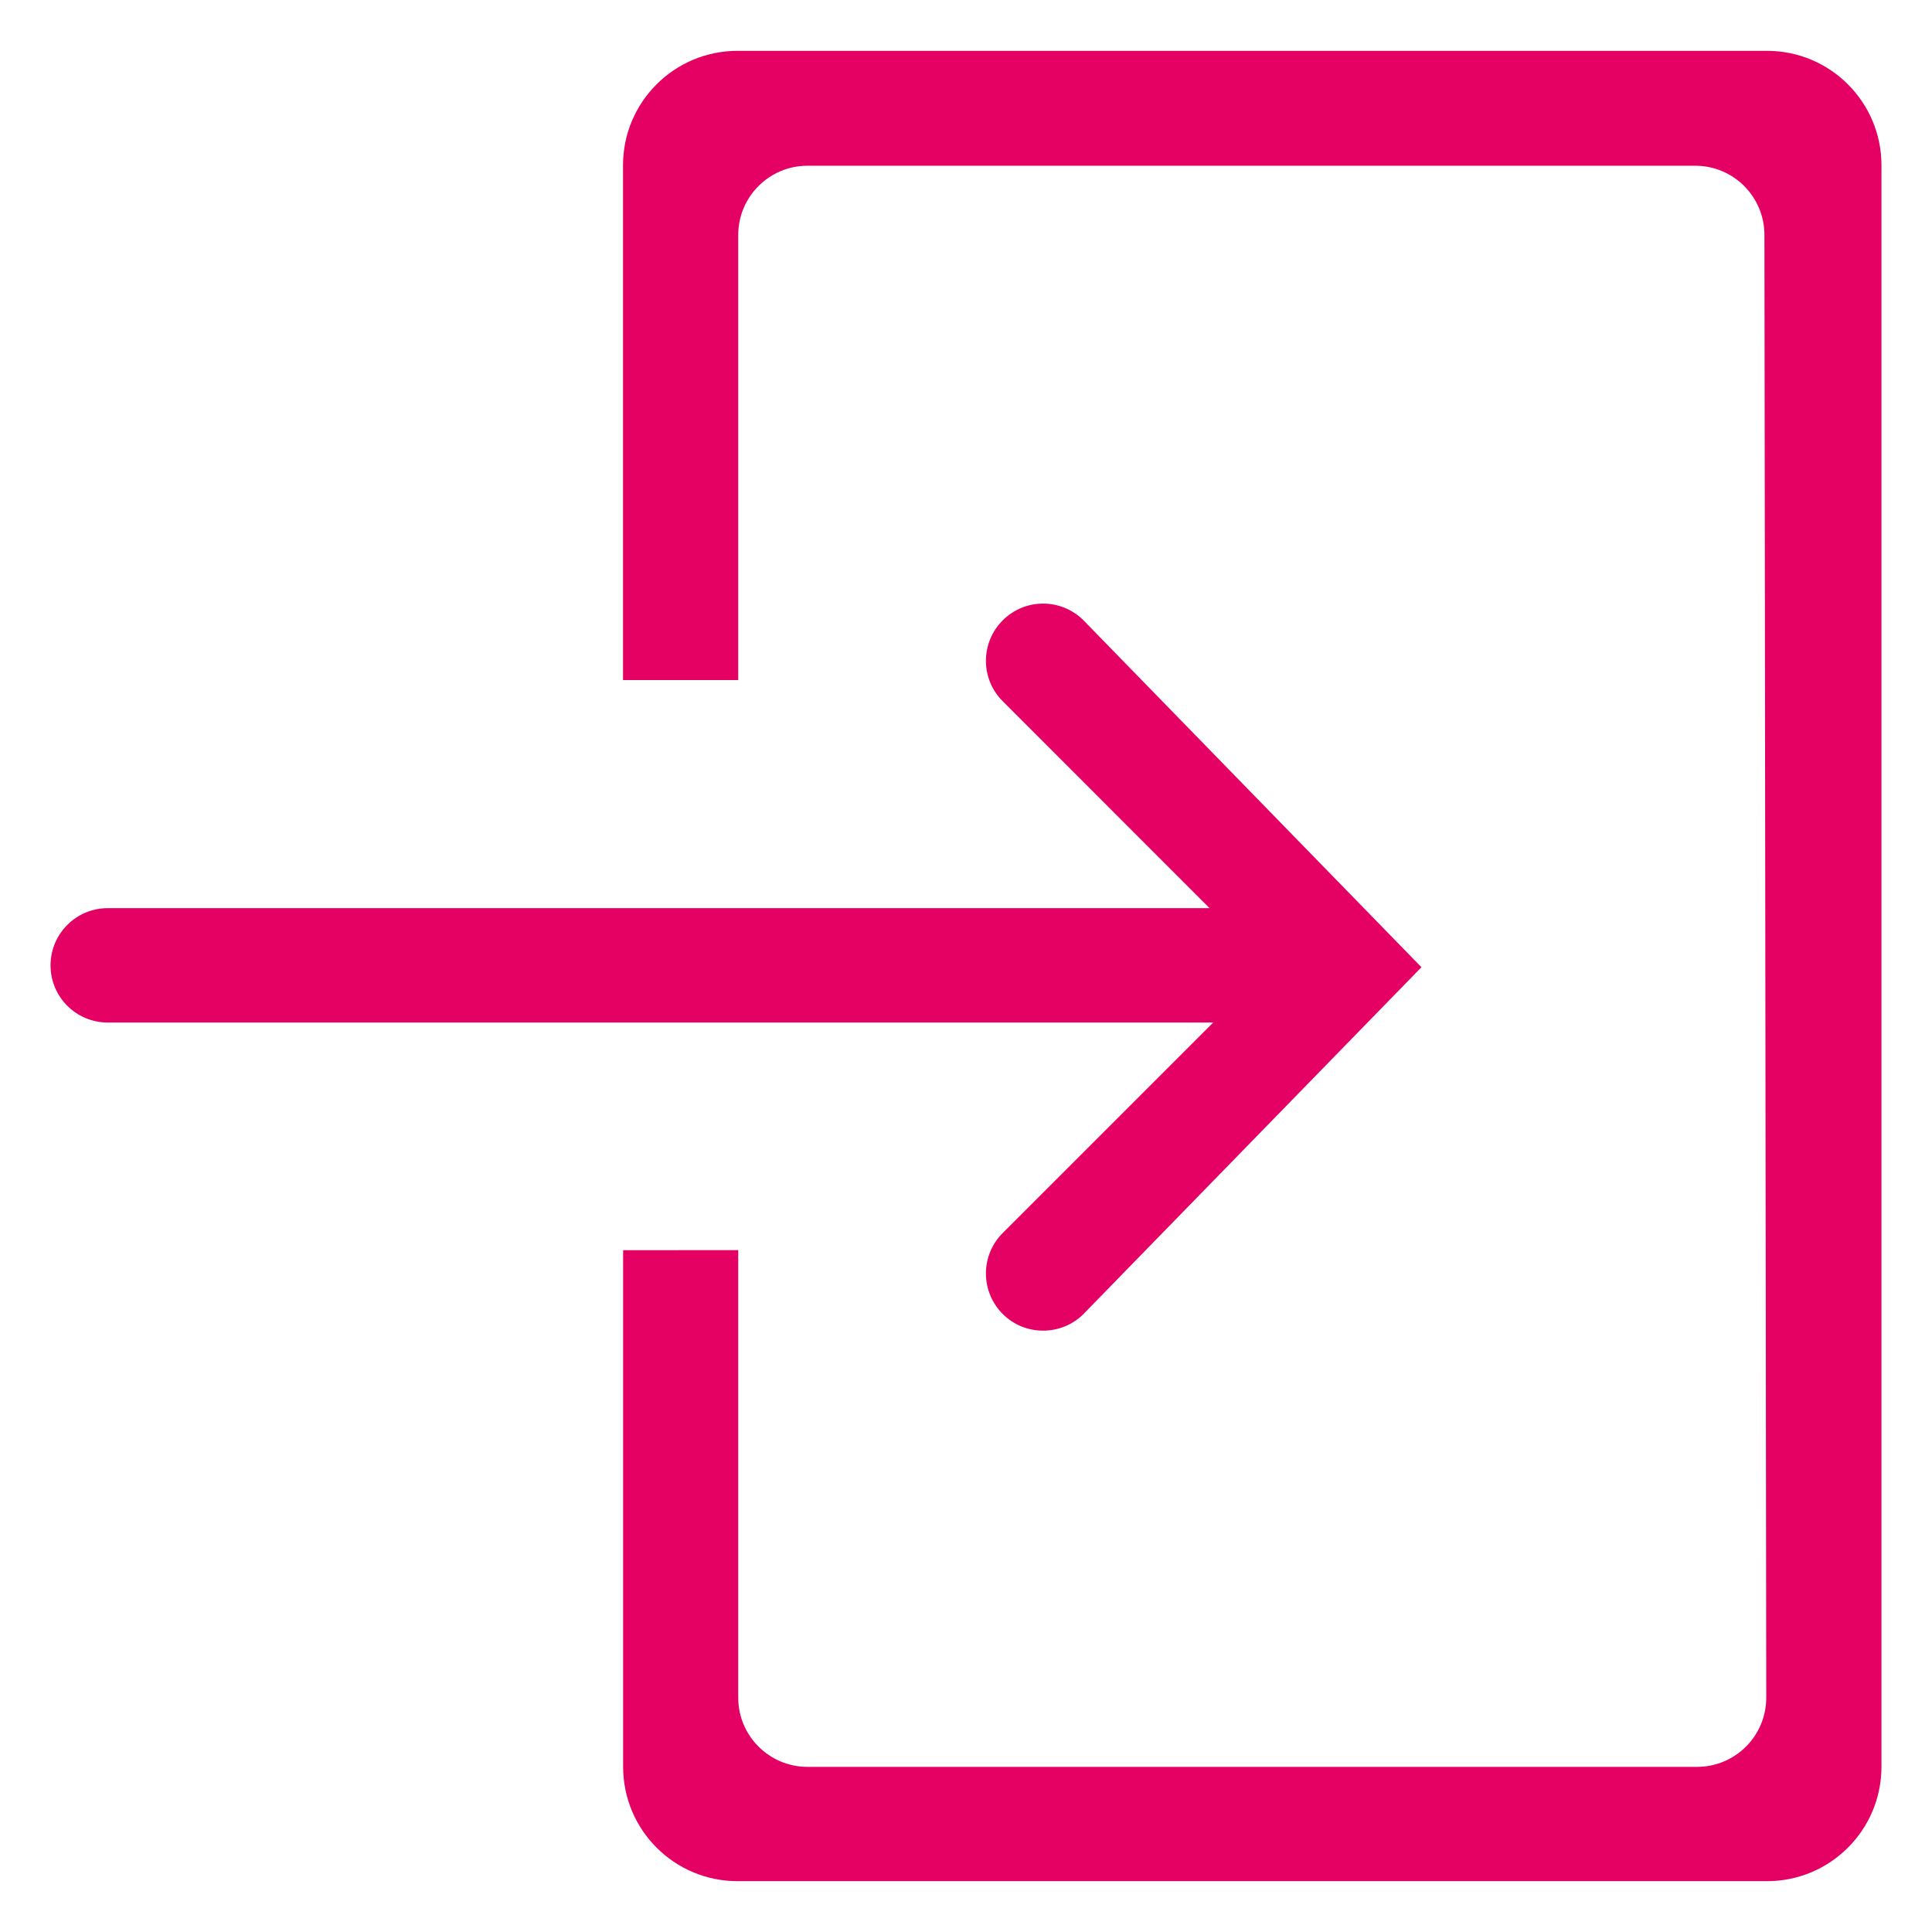 <svg width="19" height="19" viewBox="0 0 19 19" fill="none" xmlns="http://www.w3.org/2000/svg">
<g id="simple-line-icons:login" clip-path="url(#clip0_325_102)">
<path id="Vector" d="M9.861 12.126C9.641 12.346 9.641 12.702 9.861 12.922C9.971 13.032 10.114 13.086 10.258 13.086C10.402 13.086 10.546 13.032 10.656 12.922L13.979 9.512L10.656 6.101C10.436 5.881 10.08 5.881 9.861 6.101C9.641 6.321 9.641 6.677 9.861 6.896L11.895 8.931H1.06C0.749 8.931 0.497 9.183 0.497 9.494C0.497 9.804 0.749 10.056 1.06 10.056H11.931L9.861 12.126ZM17.378 0.5H7.253C6.631 0.5 6.127 1.004 6.127 1.625V6.688H7.26V2.311C7.26 1.935 7.565 1.63 7.941 1.63H16.672C17.048 1.63 17.352 1.935 17.352 2.311L17.37 16.695C17.37 17.071 17.066 17.376 16.689 17.376H7.941C7.565 17.376 7.26 17.071 7.26 16.695V12.294L6.128 12.295V17.375C6.128 17.996 6.631 18.5 7.253 18.5H17.378C17.999 18.5 18.503 17.996 18.503 17.375V1.625C18.503 1.004 17.999 0.5 17.378 0.5Z" fill="#E50064"/>
</g>
<defs>
<clipPath id="clip0_325_102">
<rect width="18" height="18" fill="white" transform="translate(0.5 0.5)"/>
</clipPath>
</defs>
</svg>
